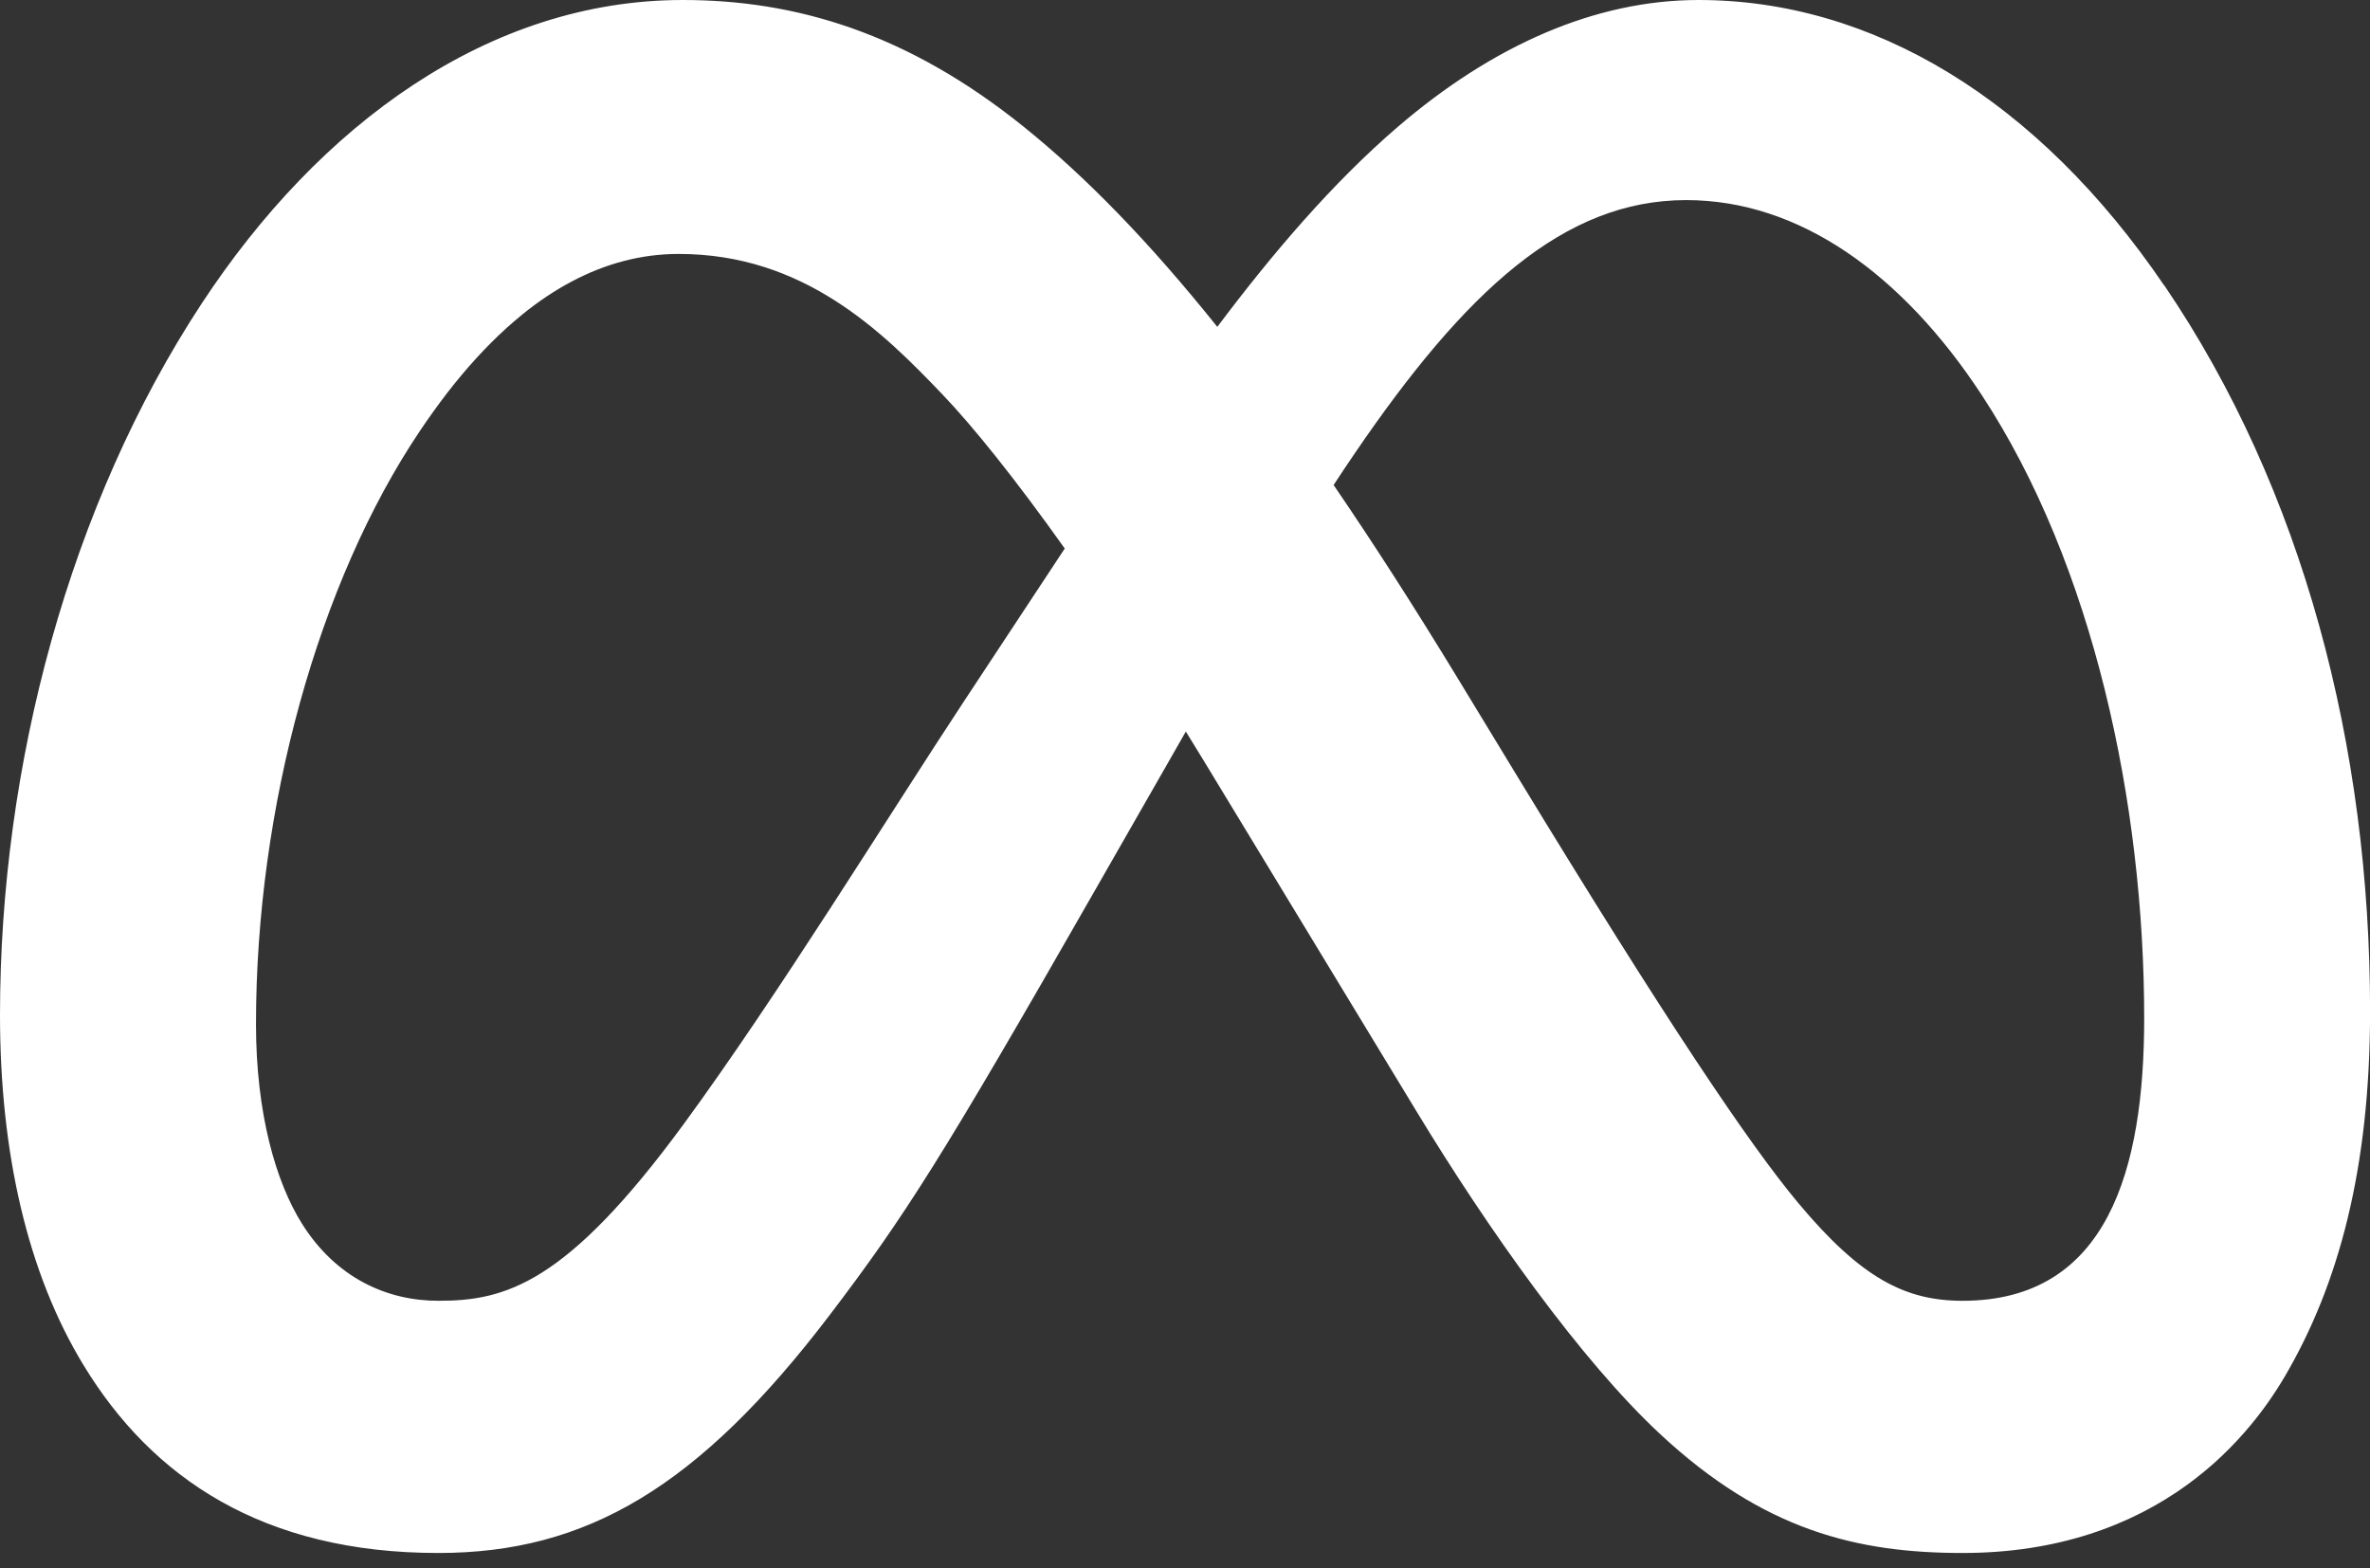 <svg xmlns="http://www.w3.org/2000/svg" width="68" height="45" viewBox="0 0 68 45" fill="none"><rect x="0" y="0" width="68" height="45" fill="#333333" stroke="none"/><g clip-path="url(#clip0_610_525)"><path d="M62.095 8.191C58.463 2.848 53.717 0 48.735 0C45.767 0 42.818 1.306 40.084 3.658C38.238 5.249 36.521 7.255 34.927 9.378C32.967 6.931 31.146 5.065 29.379 3.642C26.029 0.942 22.82 0 19.592 0C14.018 0 9.159 3.581 5.791 8.702C1.996 14.476 0 21.952 0 29.126C0 33.071 0.79 36.533 2.398 39.171C4.368 42.41 7.548 44.558 12.578 44.558C16.818 44.558 20.039 42.68 23.81 37.725C25.962 34.895 27.052 33.181 31.356 25.652L33.499 21.908C33.676 21.598 33.851 21.295 34.024 20.989C34.196 21.267 34.369 21.549 34.544 21.836L40.642 31.886C42.693 35.269 45.358 39.032 47.637 41.15C50.603 43.91 53.284 44.558 56.311 44.558C59.05 44.558 61.164 43.756 62.755 42.601C63.107 42.344 63.436 42.071 63.739 41.784C64.041 41.497 64.318 41.199 64.573 40.893C64.954 40.434 65.283 39.958 65.562 39.482C67.099 36.857 68.002 33.535 68.002 29.014C68.002 21.409 66.073 14.039 62.098 8.188L62.095 8.191ZM27.66 20.119C25.515 23.369 22.328 28.552 19.622 32.245C16.246 36.853 14.493 37.322 12.578 37.322C11.093 37.322 9.636 36.661 8.66 35.103C7.915 33.913 7.345 31.947 7.345 29.385C7.345 23.175 9.13 16.708 12.046 12.367C12.304 11.982 12.569 11.615 12.838 11.265C13.108 10.916 13.384 10.587 13.668 10.276C13.952 9.966 14.24 9.677 14.536 9.409C14.685 9.276 14.834 9.147 14.985 9.024C15.439 8.655 15.908 8.34 16.392 8.083C17.359 7.568 18.386 7.286 19.474 7.286C23.058 7.286 25.305 9.497 27.052 11.329C27.925 12.243 29.14 13.755 30.55 15.738L27.66 20.119ZM56.311 37.322C54.668 37.322 53.403 36.678 51.596 34.517C50.191 32.835 47.791 29.268 43.572 22.335L41.825 19.461C40.579 17.413 39.396 15.572 38.264 13.916C38.465 13.608 38.666 13.307 38.867 13.013C42.042 8.354 44.868 5.741 48.38 5.741C51.627 5.741 54.578 7.859 56.855 11.326C60.064 16.213 61.521 23.053 61.521 29.217C61.521 33.542 60.48 37.322 56.311 37.322Z" fill="white"></path></g><defs><clipPath id="clip0_610_525"><rect width="68" height="44.558" fill="white"></rect></clipPath></defs></svg>